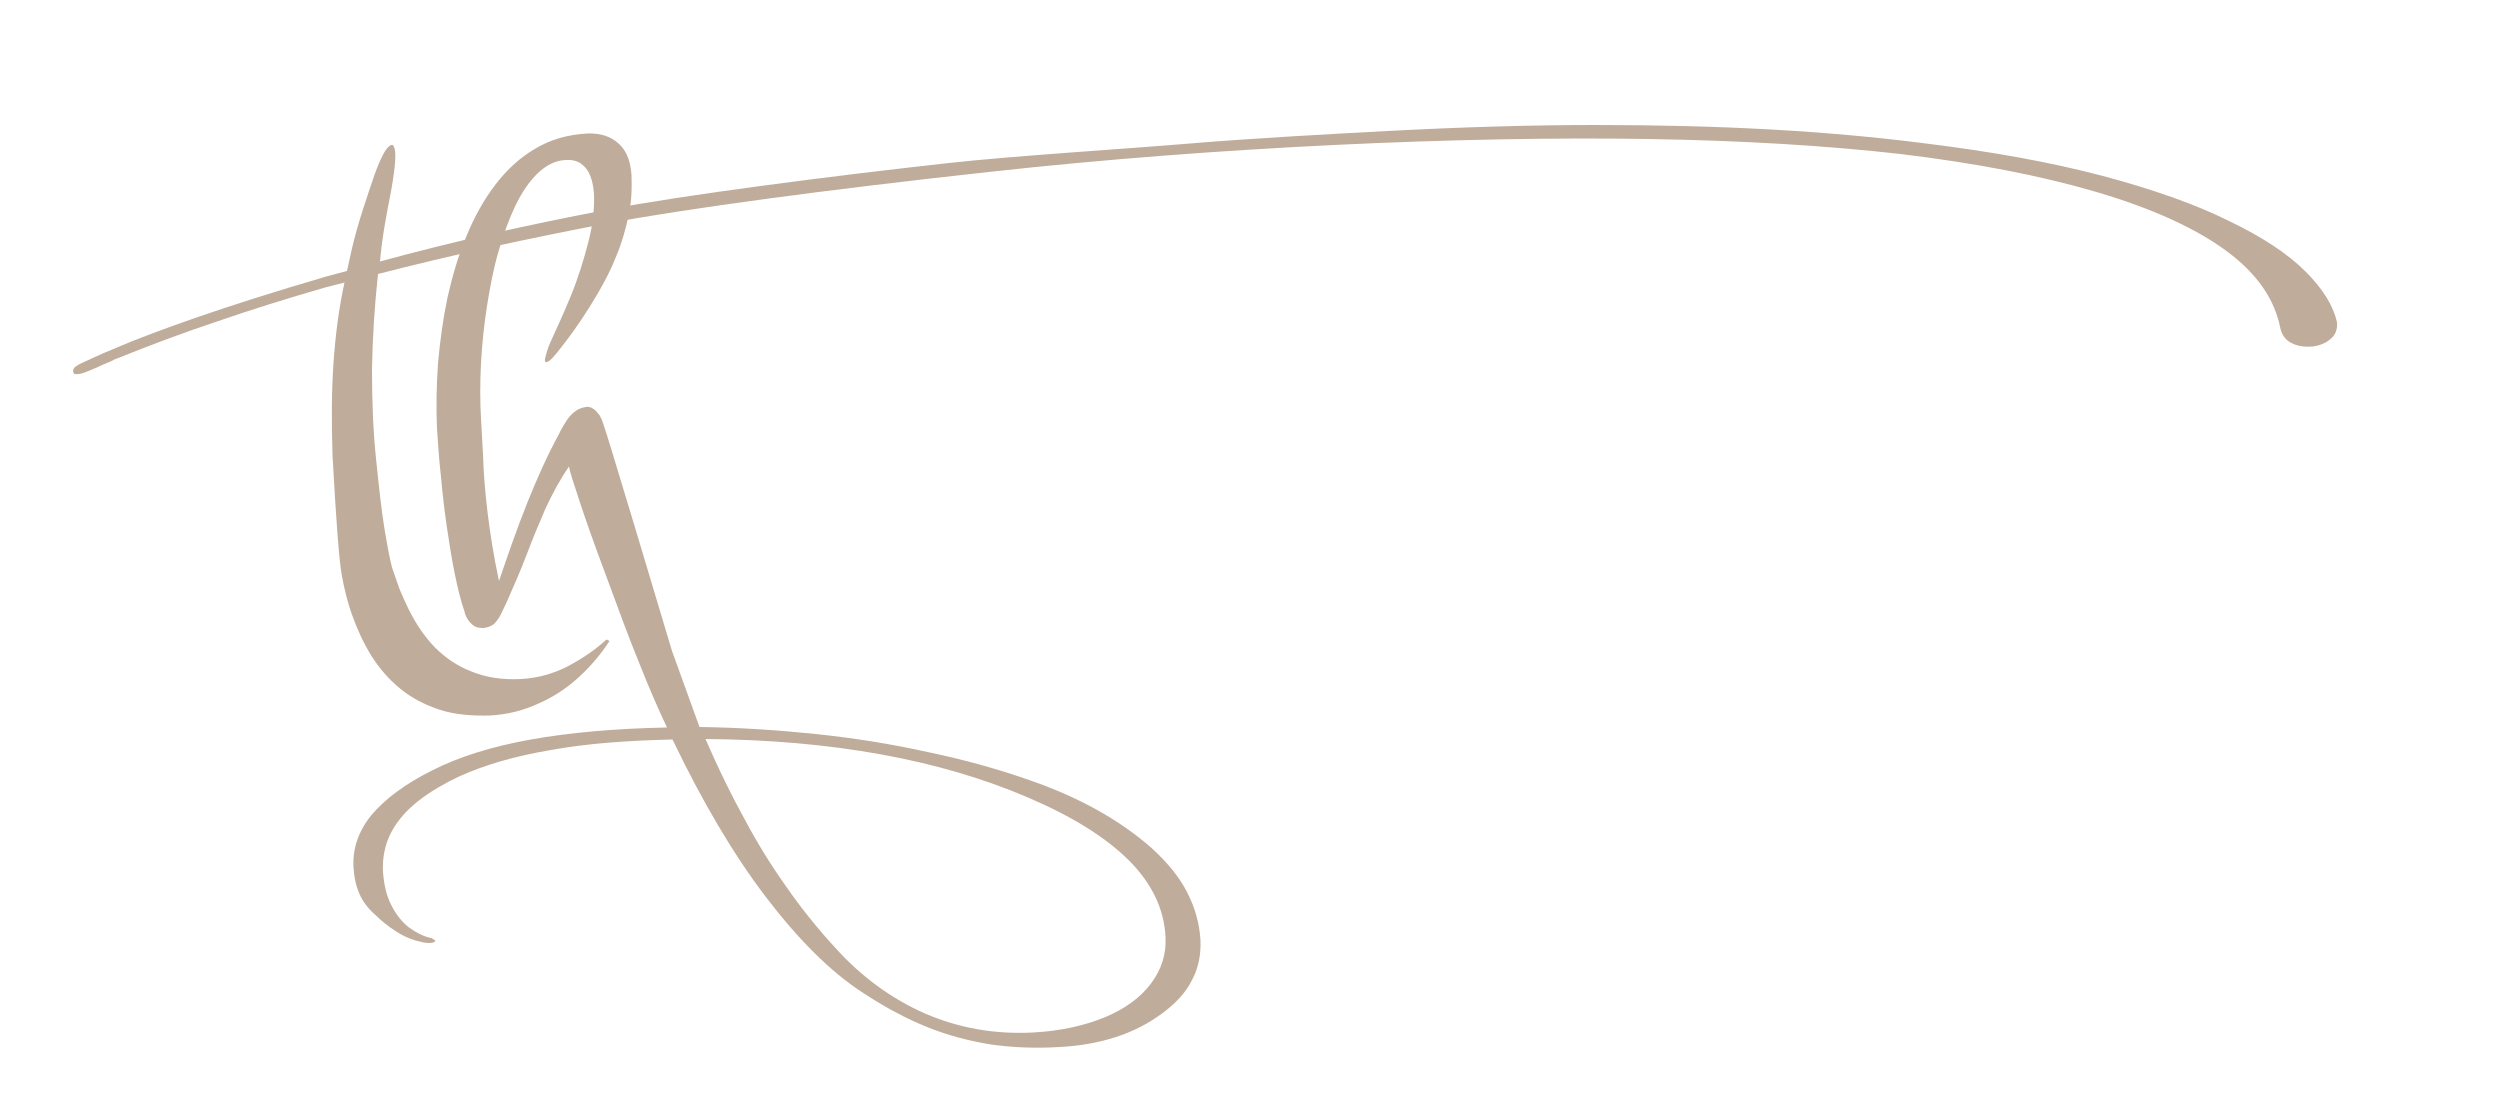 <svg xmlns="http://www.w3.org/2000/svg" xmlns:xlink="http://www.w3.org/1999/xlink" id="Laag_1" x="0px" y="0px" viewBox="0 0 500 218.6" style="enable-background:new 0 0 500 218.6;" xml:space="preserve"><style type="text/css">	.st0{fill-rule:evenodd;clip-rule:evenodd;fill:#BFAC9A;}</style><g>	<g>		<g>			<path class="st0" d="M23.4,71.7c6.2-2.5,12.8-5,19.7-7.3c6.9-2.4,14.3-4.7,21.9-6.9l3.9-1c-1.1,5-1.8,10.3-2.2,16.1    c-0.4,5.7-0.4,11.9-0.2,18.4c0.7,12.8,1.3,20.7,1.8,23.7c0.5,2.9,1.2,5.8,2.2,8.5c1,2.8,2.2,5.4,3.8,8c1.6,2.5,3.4,4.6,5.7,6.5    c2.2,1.8,4.8,3.2,7.8,4.2c3,1,6.4,1.3,10.2,1.2c3.5-0.2,6.7-1,9.7-2.4c3-1.3,5.7-3.1,8.1-5.3c2.4-2.2,4.4-4.6,6.1-7.2l-0.6-0.3    c-2.4,2.2-5,3.9-7.8,5.4c-2.8,1.4-5.8,2.3-9.2,2.5c-3.8,0.2-7.1-0.3-10-1.5c-2.9-1.1-5.3-2.8-7.4-4.9c-2-2.1-3.7-4.6-5.1-7.4    c-0.7-1.4-1.3-2.8-1.9-4.2c-0.5-1.4-1-2.9-1.5-4.3c-0.4-1.5-0.9-4.1-1.5-7.7c-0.6-3.6-1.1-8.3-1.7-14.1    c-0.6-5.8-0.8-11.7-0.8-17.9c0.1-6.1,0.5-12.5,1.2-19c14.3-3.7,29.5-7,45.7-10.1c16.2-3,43.4-6.7,77.3-10.4    c44.6-4.9,94.1-7.1,131.1-6.5c18.6,0.3,35.4,1.3,50.4,3c14.9,1.8,28,4.3,39.2,7.6c11.2,3.3,19.9,7.3,26,11.8    c6.1,4.5,9.7,9.7,10.8,15.6c0.4,1.4,1.1,2.3,2.4,2.9c1.2,0.6,2.6,0.7,4,0.6c1.5-0.2,2.7-0.7,3.6-1.5c1-0.8,1.4-1.9,1.3-3.3    c-0.7-3.3-2.8-6.7-6.3-10.2c-3.5-3.5-8.6-6.9-15.3-10.1c-6.6-3.3-15.1-6.3-25.2-9c-10.2-2.7-22.2-4.9-36.2-6.6    c-9.4-1.2-19.5-2.1-30.2-2.7c-10.7-0.6-22.4-0.9-35.1-0.9c-12.6,0-26.5,0.4-41.6,1.2c-11.3,0.6-27.7,1.5-39.5,2.5    c-11.8,1-35.7,2.5-48.2,3.9c-22.6,2.5-52.6,6.3-68.7,9.4C105.4,45,90.2,48.4,76,52.3c0.2-2.3,0.5-4.6,0.9-7    c0.4-2.3,0.8-4.6,1.3-7c0.7-3.9,1-6.6,0.8-8.1c-0.2-1.5-0.7-1.6-1.7-0.4c-0.9,1.2-2,3.8-3.3,7.8c-0.9,2.7-1.8,5.4-2.6,8.2    c-0.8,2.8-1.4,5.6-2,8.4l-3.8,1c-10.6,3.1-19.4,5.9-26.3,8.3c-6.9,2.4-12.2,4.4-15.9,6c-3.7,1.5-5.9,2.6-6.8,3    c-0.7,0.3-1.2,0.6-1.6,0.9c-0.3,0.3-0.5,0.7-0.3,1.1c0,0.3,0.4,0.4,1.1,0.3c0.7-0.1,1.7-0.5,3.1-1.1c1.3-0.6,2.4-1.1,3.2-1.4    C22.8,71.9,23.3,71.7,23.4,71.7z"></path>			<path class="st0" d="M134.4,130.2c-4.6-15.3-8-26.8-10.4-34.6c-2.3-7.7-3.6-11.8-3.8-12c-0.2-0.3-0.3-0.7-0.6-0.9    c-0.2-0.3-0.4-0.5-0.6-0.7c-0.2-0.2-0.5-0.3-0.8-0.5c-0.3-0.1-0.7-0.2-1-0.1c-0.8,0.1-1.6,0.4-2.2,0.9c-0.7,0.5-1.3,1.2-1.8,2    c-0.5,0.8-1,1.6-1.4,2.5c-2.3,4.2-4.4,8.9-6.4,13.9c-2,5-3.8,10.2-5.6,15.5c-1.1-5.1-1.8-9.7-2.3-13.8c-0.5-4.1-0.8-8-0.9-11.5    l-0.4-7.2c-0.2-3.5-0.2-7.1,0-11c0.2-3.8,0.6-7.7,1.2-11.5c0.6-3.8,1.3-7.5,2.3-10.9c1-3.5,2.1-6.5,3.4-9.2    c1.3-2.7,2.8-4.9,4.5-6.5c1.7-1.6,3.5-2.5,5.5-2.6c1.3-0.1,2.4,0.2,3.2,0.8c0.8,0.6,1.4,1.4,1.8,2.5c0.4,1,0.6,2.2,0.7,3.5    c0.1,2.8-0.2,6-1.1,9.5c-0.9,3.5-2,7.1-3.5,10.8c-0.7,1.7-1.4,3.3-2.1,4.9c-0.7,1.6-1.4,3-2,4.4c-0.6,1.3-0.9,2.5-1.1,3.4    c-0.1,0.7,0.2,0.8,0.8,0.4c0.6-0.4,1.5-1.5,2.8-3.2c2.6-3.3,4.9-6.8,7-10.4c1.4-2.4,2.7-4.9,3.7-7.5c1.1-2.6,1.8-5.2,2.4-7.9    c0.6-2.7,0.7-5.4,0.6-8.2c-0.2-2.8-1-4.9-2.6-6.3c-1.5-1.4-3.6-2.1-6.2-2c-3.9,0.2-7.4,1.2-10.4,3c-3.1,1.8-5.7,4.2-8,7.2    c-2.3,3-4.2,6.4-5.8,10.3c-1.6,3.8-2.8,7.9-3.8,12.3c-0.9,4.3-1.5,8.7-1.9,13.2c-0.3,4.4-0.4,8.8-0.2,13c0.2,3,0.4,6.2,0.8,9.7    c0.3,3.4,0.7,6.8,1.2,10.2c0.5,3.4,1,6.5,1.6,9.4c0.6,2.9,1.2,5.3,1.9,7.3c0.1,0.5,0.3,1,0.6,1.5c0.3,0.5,0.7,0.9,1.2,1.3    c0.5,0.4,1.2,0.5,2,0.5c0.9-0.1,1.7-0.4,2.3-1c0.5-0.6,1-1.3,1.3-2c0.4-0.8,0.7-1.5,1-2.1c1.4-3.2,2.8-6.3,4-9.5    c1.2-3.2,2.5-6.3,3.8-9.3c1.4-3,2.9-5.8,4.7-8.4c0.1,0.8,0.8,3,2,6.6c1.2,3.7,3,8.8,5.4,15.2c2.4,6.5,4.5,12.3,6.6,17.4    c2,5.1,3.9,9.4,5.6,13c-10.3,0.2-19.4,1-27.2,2.4c-7.9,1.4-14.5,3.5-19.8,6.2c-5.4,2.7-9.4,5.7-12.1,8.9    c-2.6,3.2-3.8,6.7-3.6,10.4c0.1,2,0.5,3.8,1.2,5.4c0.7,1.6,1.8,3,3.2,4.2c1.3,1.3,2.6,2.3,4,3.2c1.3,0.9,2.7,1.5,4,1.9    c1.1,0.3,2,0.5,2.6,0.5c0.7,0,1.1-0.1,1.3-0.3c0.1-0.1,0-0.2-0.1-0.3c-0.1-0.1-0.3-0.2-0.5-0.3c-0.1-0.1-0.1-0.1-0.1-0.1    c0,0-0.1,0-0.1,0c-1.5-0.3-3-1.1-4.4-2.1c-1.4-1.1-2.6-2.6-3.5-4.4c-1-1.9-1.5-4.1-1.7-6.7c-0.2-4,0.9-7.5,3.4-10.6    c2.5-3.2,6.4-5.9,11.6-8.4c5.2-2.4,11.4-4.2,18.6-5.4c7.1-1.3,15.3-1.9,24.3-2.1c6,12.5,12.2,23,18.6,31.4    c6.4,8.4,12.8,14.9,19.4,19.2c4.4,2.9,8.7,5.2,12.9,6.9c4.2,1.7,8.5,2.8,12.8,3.5c4.3,0.6,8.9,0.8,13.7,0.5    c4.1-0.2,7.9-0.9,11.3-2c3.4-1.1,6.5-2.7,9.2-4.7c2.7-2,4.8-4.2,6-6.7c1.3-2.4,1.8-5.1,1.7-7.9c-0.2-3.4-1.1-6.6-2.7-9.7    c-1.6-3.1-4-6-7.2-8.9c-6.3-5.5-14.3-10-24.1-13.4c-6.5-2.3-13.4-4.2-20.6-5.7c-7.2-1.6-14.7-2.8-22.4-3.6    c-7.7-0.8-15.4-1.3-23.2-1.4L134.4,130.2L134.4,130.2z M206.6,206.5c-7.7,0.4-14.9-0.9-21.6-3.8c-6.6-2.9-12.7-7.3-18-13.2    c-3.5-3.8-6.8-7.9-9.7-12.1c-3-4.2-5.8-8.7-8.4-13.6c-2.7-4.9-5.3-10.2-7.8-16c25.3,0.2,46.8,4.1,64.5,11.7    c8.9,3.8,15.6,8,20.2,12.6c4.6,4.6,7,9.7,7.3,15.2c0.2,3.5-0.8,6.6-2.9,9.4c-2.1,2.8-5.1,5-9.1,6.7    C217,205.1,212.2,206.2,206.6,206.5z"></path>		</g>	</g></g></svg>